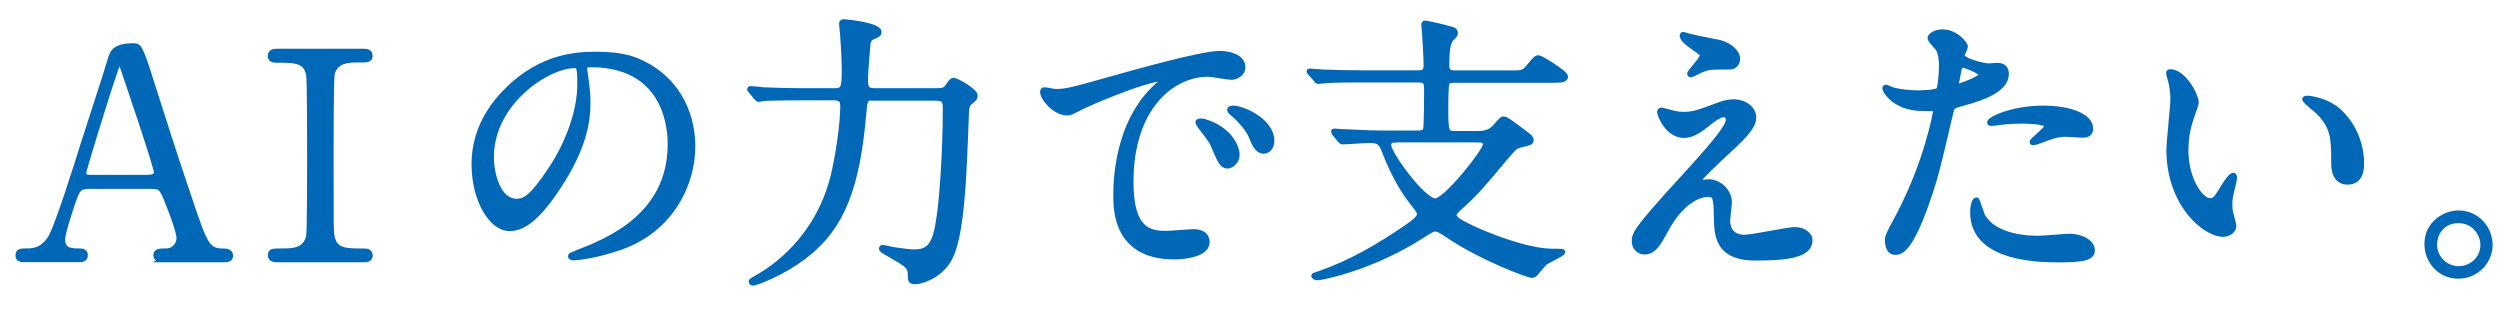 <?xml version="1.0" encoding="UTF-8"?><svg id="b" xmlns="http://www.w3.org/2000/svg" width="218" height="27" viewBox="0 0 218 27"><defs><style>.d{fill:none;}.e{fill:#0068b7;stroke:#0068b7;stroke-miterlimit:10;stroke-width:.4px;}</style></defs><g id="c"><g><path class="e" d="m14.17,22.66c-.28,0-.6-.08-.6-.4,0-.4.4-.4,1-.4.47,0,1.02-.45,1.02-1.1,0-.55-.65-2.27-.92-2.92-.55-1.4-.62-1.57-1.45-1.57h-5.42c-.92,0-1.02.25-1.42,1.37-.22.67-.9,2.67-.9,3.25,0,.97.8.97,1.4.97.3,0,.58.05.58.4,0,.4-.38.4-.58.4H2.07c-.2,0-.52-.02-.52-.38,0-.42.27-.42.85-.42.67,0,1.27-.15,1.9-1,.58-.77,2.42-6.65,2.97-8.42.32-1,1.92-5.9,2.25-7.02.25-.88.4-1.45,2.17-1.45.3,0,.45.17.55.4.22.38.65,1.67.82,2.25,1.75,5.42,1.9,6.02,3.47,10.65,1.42,4.25,1.6,4.6,3.02,4.6.33,0,.58.15.58.42,0,.38-.4.38-.58.38h-5.4Zm-1.17-7.22c.27,0,.62-.12.62-.4,0-.52-2.38-7.47-2.83-8.82-.15-.43-.2-.65-.37-.65-.15,0-.18.07-.45.9-.7,2.02-2.65,8.37-2.65,8.6,0,.38.38.38.7.38h4.97Z"/><path class="e" d="m24.26,22.66c-.33,0-.7,0-.7-.4s.2-.4,1.17-.4c.72,0,1.92,0,2.17-1.3.08-.42.08-6.17.08-6.9,0-1.02,0-6.67-.08-7.12-.25-1.27-1.15-1.27-2.8-1.27-.15,0-.55,0-.55-.4,0-.42.38-.42.72-.42h7.35c.3,0,.67,0,.67.42,0,.38-.23.38-1.15.38-.75,0-1.82.03-2.15,1.15-.1.35-.1,5.97-.1,7.12,0,6.62,0,6.65.08,7.05.22,1.3,1.12,1.3,2.8,1.3.12,0,.53,0,.53.4s-.38.4-.67.4h-7.37Z"/><path class="e" d="m50.99,6.01c0,.08.05.17.05.27.1.8.25,1.6.25,2.7,0,1.67-.38,4-2.58,7.32-2,3.05-3.27,3.65-4.27,3.65-1.65,0-3.12-2.57-3.12-5.62,0-1.32.27-3.85,2.77-6.37,3.17-3.25,6.52-3.25,7.97-3.25,2.27,0,3.32.45,4.02.8,2.7,1.32,4.35,4,4.35,7.27s-1.88,7.25-6.3,8.8c-2.12.75-3.77.92-4.15.92-.1,0-.25-.02-.25-.17,0-.08.05-.1.67-.35,2.6-1.02,8.02-3.17,8.02-9.4,0-.97-.1-6.92-6.92-6.92-.5,0-.53.2-.53.35Zm-8.12,7.67c0,1.62.65,3.85,2.17,3.85.72,0,1.33-.3,3.05-2.9,1.32-2.02,2.45-4.8,2.45-7.27,0-1.5-.1-1.62-.42-1.62-2.38,0-7.25,3.22-7.25,7.95Z"/><path class="e" d="m76.22,8.54c-.77,0-.77.17-.88,1.37-.55,6.35-1.85,9.9-5.1,12.4-2.17,1.67-4.42,2.4-4.57,2.4-.1,0-.18-.05-.18-.15s.05-.12.58-.42c1.15-.65,5.17-3.17,6.57-8.82.4-1.67.83-4.47.83-6.07,0-.3-.03-.7-.7-.7h-2.95c-2.17,0-2.9.05-3.15.05-.08.03-.45.08-.52.08-.1,0-.12-.08-.23-.17l-.47-.58c-.1-.1-.1-.12-.1-.15,0-.05.02-.07.08-.07.17,0,.95.07,1.1.1,1.22.05,2.25.08,3.42.08h2.85c.72,0,.8-.25.8-1.82,0-.95-.12-2.85-.15-3.12,0-.12-.08-.7-.08-.82,0-.23.05-.25.25-.25.25,0,3.05.3,3.05.9,0,.22-.05.25-.58.47-.3.15-.38.38-.4.77-.03.42-.2,2.35-.2,2.75,0,.8.02,1.12.77,1.12h5.47c.45,0,.67-.05.9-.38.3-.45.38-.52.52-.52.3,0,1.9.92,1.9,1.35,0,.23-.1.3-.45.6-.23.17-.3.5-.3.75-.22,5.75-.37,10.9-1.52,12.95-.88,1.52-2.55,1.95-2.97,1.95-.45,0-.45-.2-.45-.57,0-.77-.17-.88-1.9-1.87-.58-.33-.62-.38-.62-.48,0-.07.08-.12.15-.12s.78.18.92.2c.8.12,1.53.2,1.83.2,1.37,0,1.8-.75,2.12-2.97.25-1.6.55-5.67.55-9.45,0-.6,0-.95-.8-.95h-5.4Z"/><path class="e" d="m91.93,7.96c1.05,0,1.42-.1,4.85-1.07,2.22-.62,7.95-2.25,9.6-2.25.9,0,2.02.35,2.02,1.2,0,.65-.65.92-1.02.92-.33,0-1.75-.27-2.02-.27-3.17,0-6.72,2.92-6.72,9.37,0,4.2,1.58,4.47,3.05,4.47.38,0,2.15-.15,2.37-.15.77,0,1.22.33,1.22.92,0,1.32-2.75,1.32-2.9,1.32-5.1,0-5.1-4.17-5.1-5.35,0-1.1.03-6.4,3.62-9.62.1-.08.62-.48.62-.52s-.1-.05-.15-.05c-1.45,0-6.62,2.2-7.45,2.67-.33.17-.58.32-.85.32-1.25,0-2.45-1.67-2.12-2.02.1-.12.83.1.97.1Zm15.97,5.52c0,.58-.48,1.02-.88,1.02-.45,0-.67-.48-1.08-1.45-.27-.7-.45-.92-1.25-1.95-.08-.1-.25-.35-.25-.45,0-.12.27-.15.5-.1,2.12.58,2.95,2.12,2.95,2.92Zm3.02-1.2c0,.65-.4.92-.72.92-.6,0-.88-.72-1.12-1.32-.22-.55-.97-1.45-1.65-2-.12-.1-.22-.2-.22-.32,0-.15.27-.15.35-.15.2,0,.47.07.62.12,1.47.47,2.75,1.55,2.75,2.75Z"/><path class="e" d="m116.36,11.63q-.1-.12-.1-.17s.02-.05.08-.05c.12,0,.65.05.77.05,2.25.1,2.5.12,3.35.12h3.15c.25,0,.55,0,.67-.27.1-.15.1-3.02.1-3.52,0-.6-.1-.8-.73-.8h-5.02c-2.2,0-2.92.05-3.15.08-.1,0-.45.05-.52.05-.1,0-.15-.05-.22-.17l-.5-.57c-.08-.1-.1-.12-.1-.15,0-.05.03-.05.1-.05.17,0,.92.08,1.1.08,1.22.05,2.25.07,3.42.07h4.85c.35,0,.73,0,.73-.6s-.12-2.75-.18-3.32c0-.02-.02-.23-.02-.27,0-.08.05-.15.12-.15.1,0,1.55.3,2.35.55.15.02.32.12.32.38,0,.12-.17.3-.35.47-.25.25-.4.77-.4,2.35,0,.6.4.6.78.6h4.62c1.12,0,1.25,0,1.6-.4.7-.85.77-.92,1-.92.18,0,2.35,1.32,2.35,1.65,0,.3-.27.35-1.27.35h-8.37c-.35,0-.55,0-.7.25-.1.2-.1,1.97-.1,2.3,0,1.97.1,2.05.75,2.05h2.12c.88,0,1.22-.4,1.35-.52.6-.67.65-.75.83-.75.22,0,.97.58,2.17,1.5.07.05.22.17.22.37,0,.23-.1.25-.97.45-.42.1-.5.2-1.4,1.25-1.75,2.1-2.52,3-3.7,4.05-.3.27-.65.6-.65.75,0,.38.55.65,1.58,1.15.92.45,4.65,2.02,7,2.02.8,0,.9,0,.9.1,0,.17-1.37.75-1.6.97-.12.12-.7.82-.82.95-.08.08-.17.12-.28.12-.38,0-4.52-1.57-7.3-3.47-.42-.27-.85-.57-1.1-.57s-.35.05-1.28.65c-4.32,2.75-8.67,3.6-9.02,3.6-.27,0-.35-.15-.35-.2s.17-.1.5-.2c2.8-.98,5.2-2.4,7.62-4.05.7-.5,1.1-.8,1.1-1.15,0-.18-.1-.3-.88-1.3-.25-.35-1.27-1.72-2.25-4.32-.28-.75-.67-.75-1.3-.75-.35,0-1.92.12-2.27.12-.08,0-.12-.05-.23-.15l-.47-.58Zm5.37.6c-.23,0-.62,0-.62.42,0,.75,3,4.85,4.05,4.85.88,0,4.35-4.32,4.35-4.9,0-.38-.25-.38-.9-.38h-6.87Z"/><path class="e" d="m150.12,9.04c.35-.12.72-.18,1.05-.18,1,0,1.77.62,1.77,1.38,0,.9-.95,1.77-2.9,3.57-.27.27-1.85,1.72-1.85,1.92,0,.1.12.15.25.15.05,0,.48-.05.55-.05.92,0,1.83.82,1.83,1.82,0,.25-.15,1.38-.15,1.62s.05,1.4,1.45,1.4c.7,0,3.77-.67,4.4-.67.67,0,1.33.38,1.33.95,0,1.35-2.08,1.57-4.77,1.57-2.97,0-3.4-1.57-3.42-3.3-.05-2.02-.05-2.25-.8-2.25-.5,0-2.15.45-3.52,3-.7,1.27-1.1,2.02-1.95,2.02-.62,0-.9-.57-.9-.9,0-.67,0-.95,4.1-5.42,2.15-2.37,4.1-4.5,4.1-5.22,0-.27-.15-.42-.42-.42-.35,0-1.05.52-1.4.83-.58.47-1.3.97-2.02.97-1.45,0-2.15-1.8-2.15-2.05,0-.1.05-.2.17-.2.08,0,.65.17.7.17.35.1.7.2,1.22.2.85,0,1.1-.08,3.35-.92Zm-2.6-5.85c.38.1,2.12.42,2.45.5.82.22,1.57.8,1.57,1.47,0,.2-.15.7-.7.7-1.75,0-1.8,0-2.4.23-.17.05-.87.45-1.02.45-.05,0-.1-.05-.1-.12,0-.17,1.12-1.3,1.12-1.6,0-.15-.4-.4-.92-.77-.77-.52-.85-.82-.85-.95,0-.07.05-.12.1-.12.07,0,.62.2.75.23Z"/><path class="e" d="m165.46,18.93c2.58-4.87,3.3-9.17,3.3-9.2,0-.25-.1-.25-.9-.25-.52,0-1.4-.02-2.22-.45-.8-.4-1.3-1.1-1.3-1.35,0-.08.08-.1.1-.1.1,0,.47.2.58.23.38.12,1.4.27,2.22.27.38,0,1.57-.05,1.77-.23s.27-1.87.27-2.05c0-.2,0-1.05-.3-1.55-.1-.12-.7-.75-.7-.92,0-.25.47-.57,1.12-.57,1.12,0,2,1.02,2,1.32,0,.12-.28.62-.28.75,0,.48,2,.9,2.25.9.1,0,.65-.05.77-.05.2,0,.83,0,.83.77,0,1.4-2.12,2.12-3.77,2.57-.85.23-.95.25-1.05.7-1.27,5.45-1.3,5.47-1.82,7.1-1.72,5.2-2.62,5.2-3.1,5.2-.6,0-.67-.82-.67-1.1,0-.3.12-.55.9-2Zm5.27-11.42c.12,0,2.02-.67,2.02-1,0-.25-1.35-.8-1.62-.8-.15,0-.22.05-.27.3-.1.5-.1.57-.23,1.17-.02.17-.05.32.1.32Zm1.9,10.6c.52,2.17,3.22,2.65,5.12,2.65.42,0,2.32-.18,2.72-.18.85,0,2,.43,2,1.25,0,.72-.92.85-3.05.85-4.05,0-7.42-1.02-7.42-4.17,0-.57.15-1.1.35-1.1.1,0,.25.62.28.7Zm5.52-8.7c2.37,0,4.17.7,4.17,1.8,0,.6-.52.6-.72.6-.22,0-1.2-.08-1.4-.08-.45,0-.83,0-1.85.4-.62.23-.88.33-1.05.33-.05,0-.12,0-.12-.08,0-.17,1.3-1.12,1.3-1.4,0-.37-1.77-.4-2.15-.4-.55,0-1.22.03-1.8.1-.15.02-.72.1-.83.1-.02,0-.2,0-.22-.05-.17-.33,2-1.32,4.67-1.32Z"/><path class="e" d="m191.53,8.91c0,.2-.05.27-.3,1-.35.98-.6,1.9-.6,3.22,0,2.52,1.3,4.35,2.07,4.35.42,0,.52-.12,1.27-1.37.15-.25.58-.85.78-.85.07,0,.12.1.12.2s-.05.42-.08.5c-.28,1.15-.33,1.37-.33,1.9,0,.42.08.75.15,1,.07.27.2.7.2.82,0,.5-.52.77-.95.77-1.6,0-4.75-2.62-4.75-7.4,0-.7.35-3.77.35-4.42,0-.5-.1-1.17-.17-1.45-.17-.62-.2-.7-.2-.85,0-.08.1-.1.15-.1,1.15,0,2.27,2,2.27,2.67Zm12.2.57c1.27,1.02,2.22,2.8,2.22,4.77,0,.48-.05,1.65-1.25,1.65s-1.22-1.35-1.22-1.67c0-2.07,0-3.12-1.33-4.45-.2-.2-1.2-.97-1.2-1.12,0-.08.1-.12.22-.12.03,0,1.47.08,2.55.95Z"/><path class="e" d="m217.16,21.33c0,1.4-1.12,2.77-2.8,2.77s-2.75-1.4-2.75-2.8c0-1.9,1.65-2.75,2.77-2.75,1.62,0,2.77,1.35,2.77,2.77Zm-4.85-.02c0,1.15.92,2.1,2.1,2.1,1.08,0,2.08-.85,2.08-2.05,0-.97-.75-2.1-2.12-2.1s-2.05,1.08-2.05,2.05Z"/><rect class="d" width="218" height="27"/></g></g></svg>